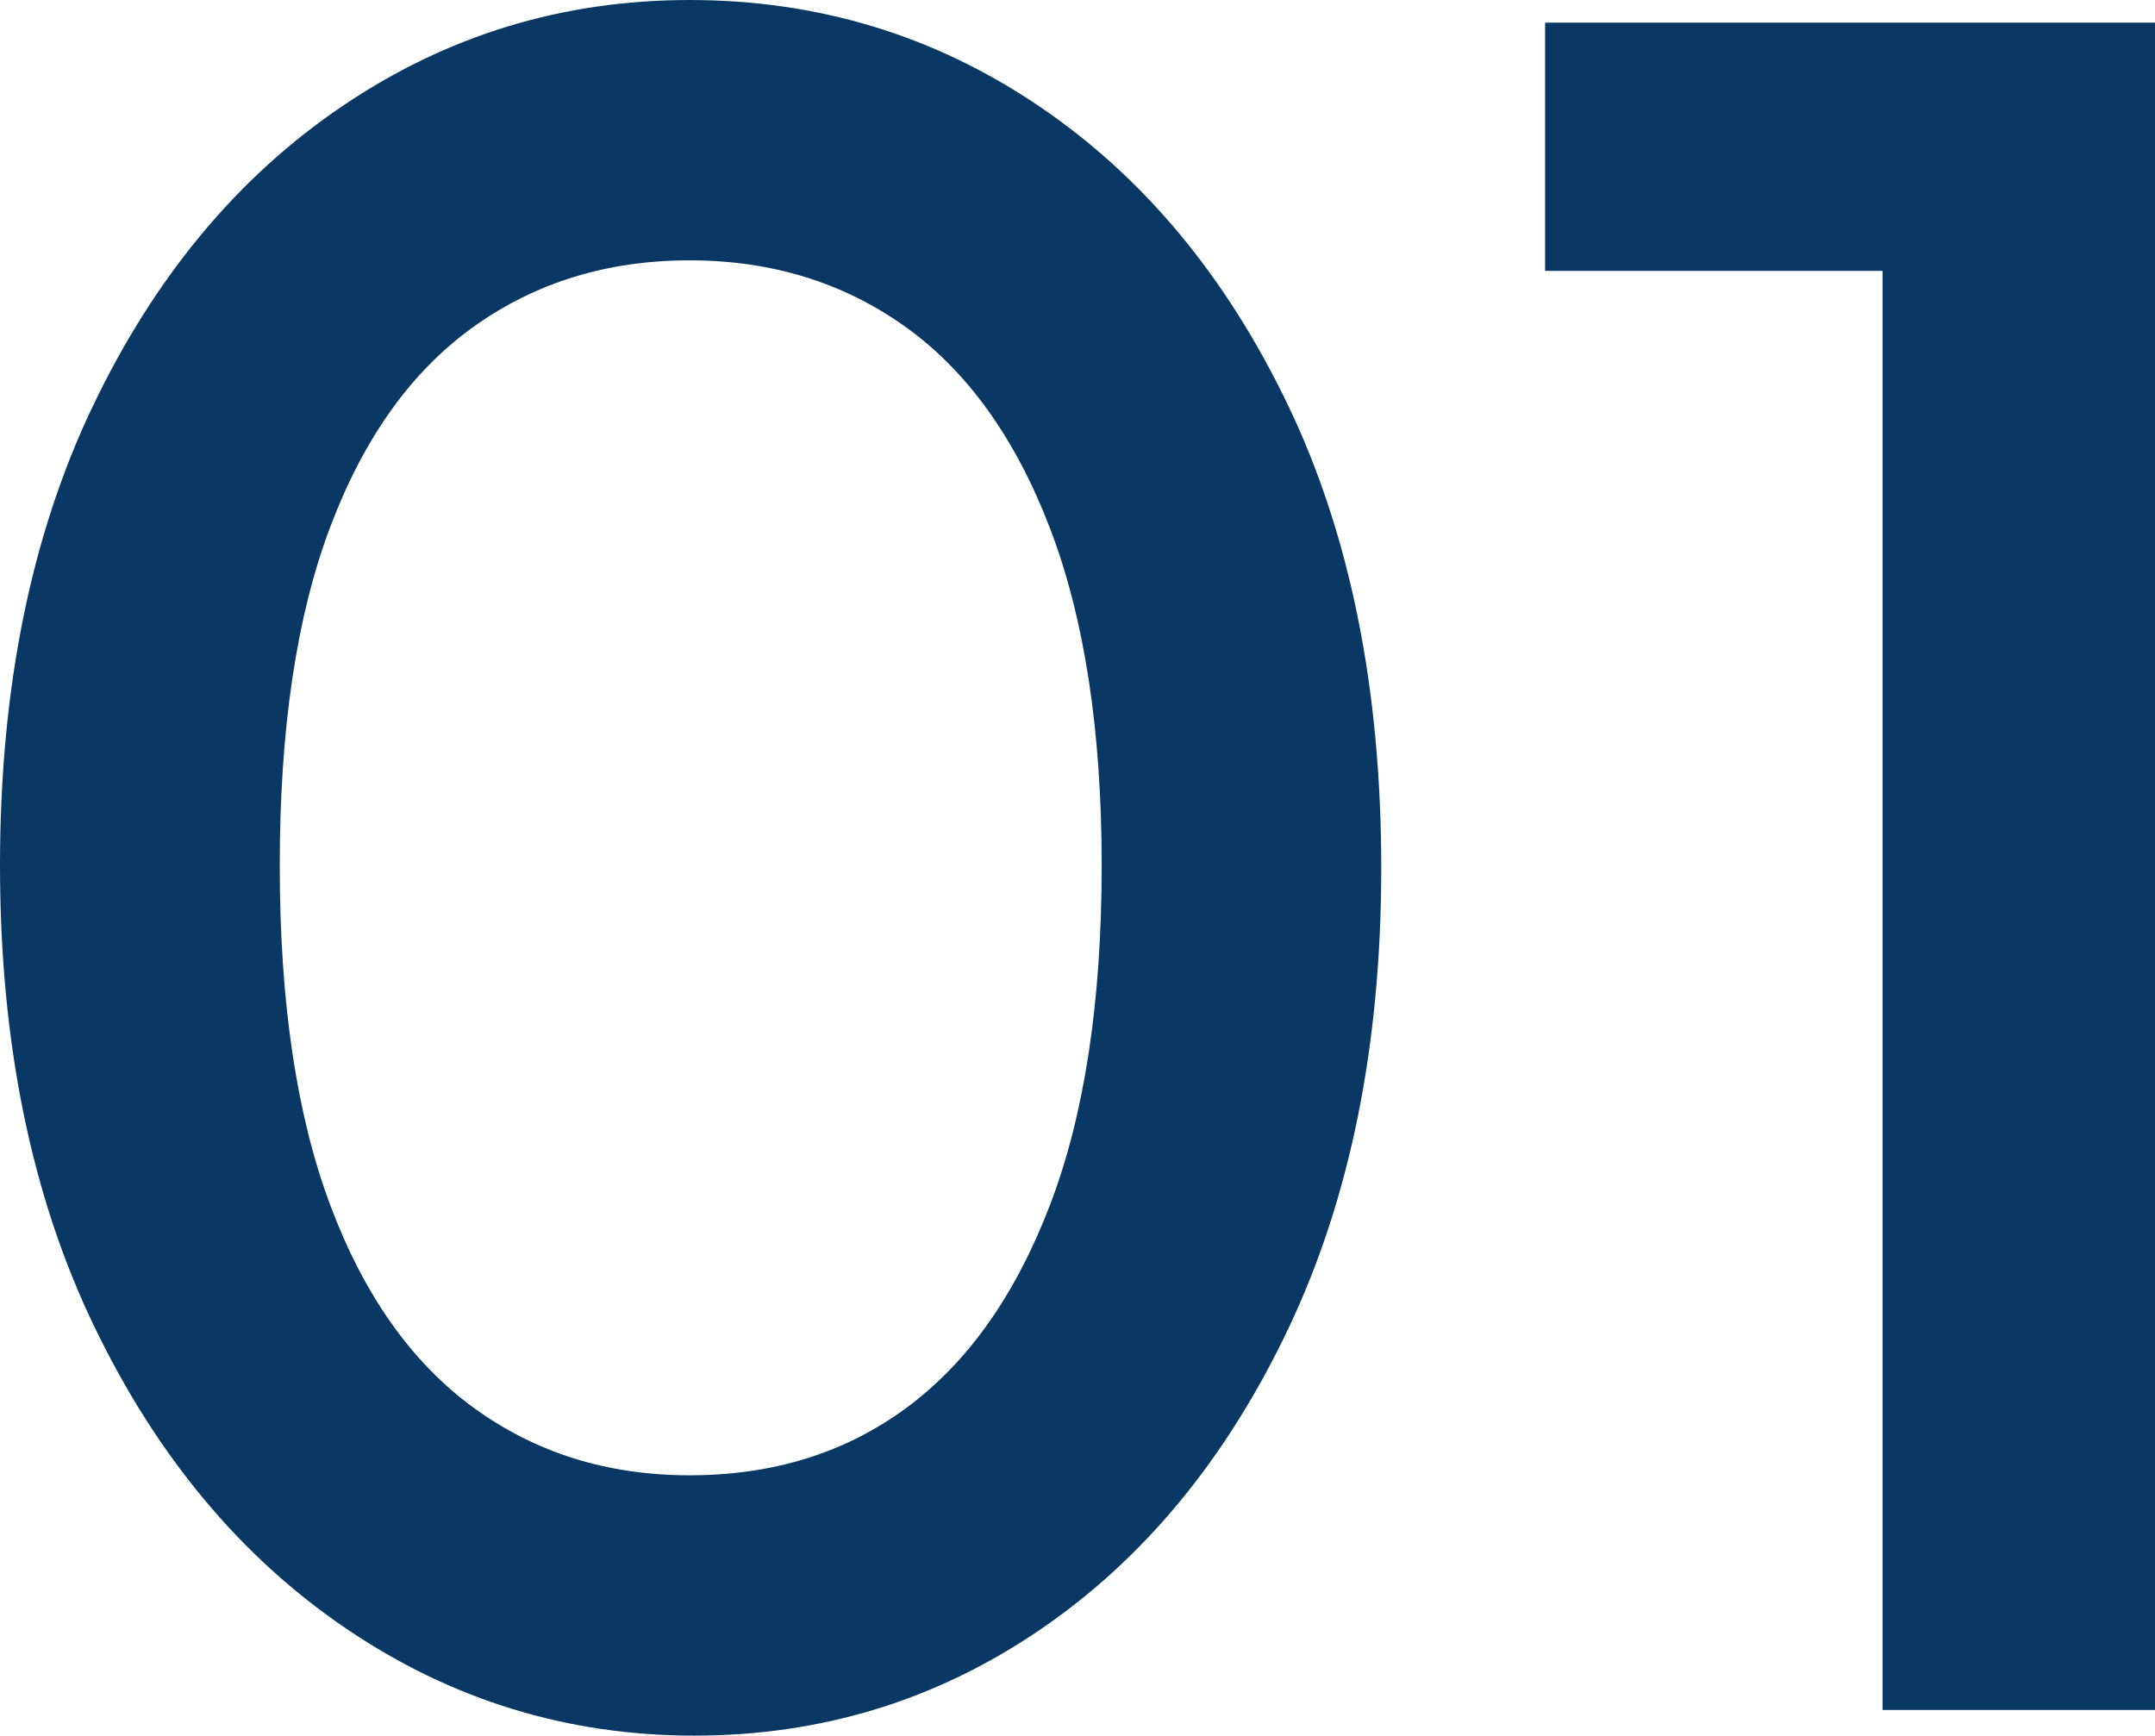 <?xml version="1.0" encoding="utf-8"?>
<!-- Generator: Adobe Illustrator 10.0, SVG Export Plug-In . SVG Version: 3.0.0 Build 76)  -->
<!DOCTYPE svg PUBLIC "-//W3C//DTD SVG 1.0//EN"    "http://www.w3.org/TR/2001/REC-SVG-20010904/DTD/svg10.dtd">
<svg 
	 xmlns:x="http://ns.adobe.com/Extensibility/1.0/" xmlns:i="http://ns.adobe.com/AdobeIllustrator/10.0/" xmlns:graph="http://ns.adobe.com/Graphs/1.0/" i:viewOrigin="7.6182 39" i:rulerOrigin="0 0" i:pageBounds="0 50 50 0"
	 xmlns="http://www.w3.org/2000/svg" xmlns:xlink="http://www.w3.org/1999/xlink" xmlns:a="http://ns.adobe.com/AdobeSVGViewerExtensions/3.0/"
	 width="34.764" height="28" viewBox="0 0 34.764 28" overflow="visible" enable-background="new 0 0 34.764 28"
	 xml:space="preserve">
	<g id="Outfit" i:knockout="Off" i:layer="yes" i:dimmedPercent="50" i:rgbTrio="#4F008000FFFF">
		<g i:knockout="Off">
			<path i:knockout="Off" fill="#0A3864" d="M11.2,28c-2.049,0-3.922-0.576-5.62-1.73c-1.698-1.153-3.053-2.779-4.064-4.88
				C0.505,19.289,0,16.814,0,13.961c0-2.852,0.499-5.321,1.497-7.408c0.998-2.087,2.339-3.7,4.025-4.841
				C7.207,0.571,9.074,0,11.123,0c2.073,0,3.953,0.571,5.638,1.712c1.687,1.141,3.027,2.754,4.025,4.841
				c0.997,2.087,1.496,4.57,1.496,7.447c0,2.852-0.499,5.328-1.496,7.428c-0.998,2.102-2.334,3.722-4.005,4.861
				C15.108,27.431,13.248,28,11.2,28z M11.123,23.8c1.348,0,2.514-0.361,3.5-1.089c0.985-0.726,1.756-1.813,2.313-3.266
				c0.557-1.452,0.836-3.279,0.836-5.484c0-2.178-0.279-3.992-0.836-5.444c-0.557-1.452-1.335-2.534-2.333-3.247
				c-0.999-0.713-2.159-1.07-3.48-1.07C9.8,4.2,8.64,4.557,7.642,5.27c-0.999,0.713-1.77,1.789-2.313,3.227
				c-0.545,1.439-0.816,3.26-0.816,5.464c0,2.205,0.271,4.032,0.816,5.484c0.544,1.451,1.315,2.54,2.313,3.266
				C8.64,23.438,9.8,23.8,11.123,23.8z"/>
			<path i:knockout="Off" fill="#0A3864" d="M24.925,4.37V0.365h9.449V4.37H24.925z M30.369,27.586V0.365h4.395v27.221H30.369z"/>
		</g>
	</g>
</svg>
